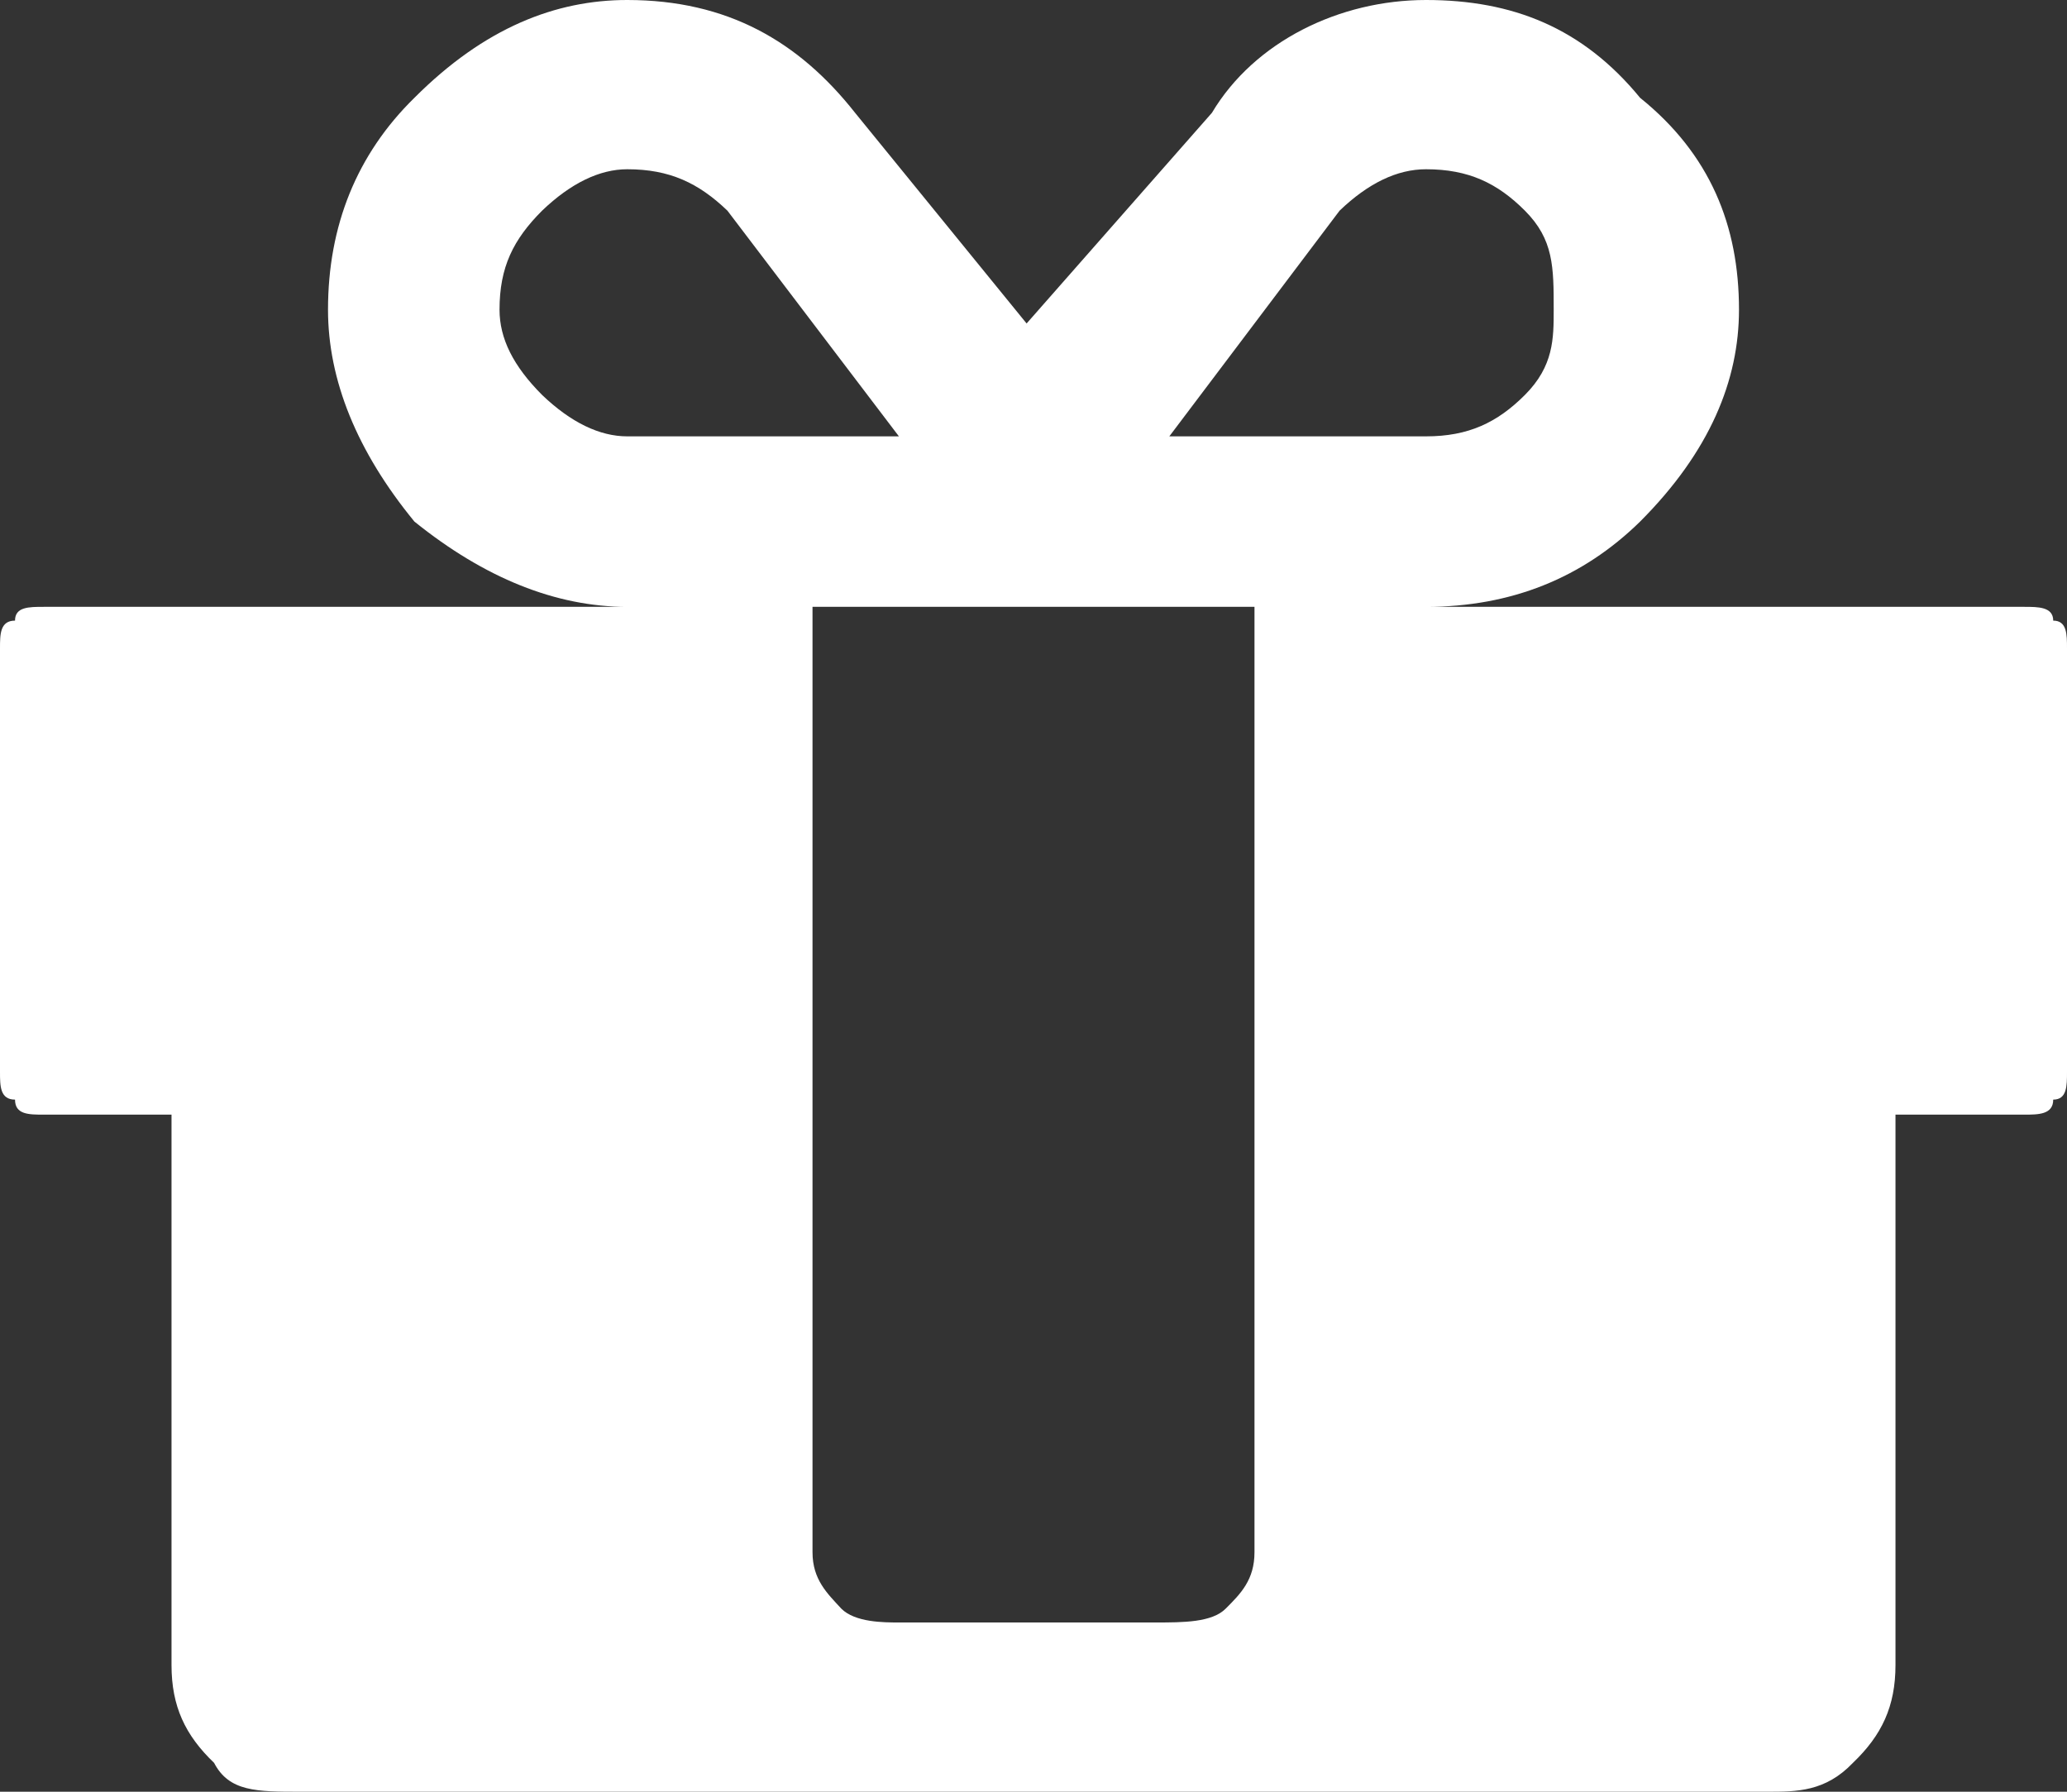 <?xml version="1.0" encoding="UTF-8"?> <svg xmlns="http://www.w3.org/2000/svg" width="45" height="39" viewBox="0 0 45 39" fill="none"><rect x="0" y="0" width="45" height="39" fill="#333333" stroke="none"/><g clip-path="url(#clip0_51_1516)"><path d="M45 14.11V23.334C45 23.635 45 23.935 44.7 23.935C44.7 24.262 44.373 24.262 44.073 24.262H41.266V36.243C41.266 37.144 40.966 37.772 40.339 38.372C39.74 39 39.113 39 38.486 39H6.541C5.588 39 4.988 39 4.661 38.372C4.034 37.772 3.734 37.144 3.734 36.243V24.262H0.954C0.627 24.262 0.327 24.262 0.327 23.935C0 23.935 0 23.635 0 23.334V14.11C0 13.81 0 13.509 0.327 13.509C0.327 13.209 0.627 13.209 0.954 13.209H13.655C12.102 13.209 10.548 12.582 9.022 11.353C7.768 9.825 7.141 8.269 7.141 6.741C7.141 4.913 7.768 3.357 9.022 2.129C10.548 0.6 12.102 0 13.655 0C15.836 0 17.39 0.901 18.616 2.456L22.35 7.041L26.384 2.456C27.311 0.901 29.164 0 31.045 0C32.925 0 34.452 0.6 35.706 2.129C37.232 3.357 37.859 4.913 37.859 6.741C37.859 8.269 37.232 9.825 35.706 11.353C34.452 12.582 32.898 13.209 31.045 13.209H44.073C44.373 13.209 44.7 13.209 44.7 13.509C45 13.509 45 13.81 45 14.11ZM13.655 9.498H19.57L15.836 4.585C15.209 3.985 14.582 3.684 13.655 3.684C13.056 3.684 12.429 3.985 11.802 4.585C11.175 5.213 10.875 5.813 10.875 6.741C10.875 7.369 11.175 7.969 11.802 8.597C12.429 9.197 13.056 9.498 13.655 9.498ZM27.311 33.787V13.209H17.689V33.787C17.689 34.388 18.016 34.688 18.316 35.015C18.616 35.316 19.243 35.316 19.57 35.316H25.157C25.757 35.316 26.384 35.316 26.684 35.015C27.011 34.688 27.311 34.388 27.311 33.787ZM33.198 8.597C33.825 7.969 33.825 7.369 33.825 6.741C33.825 5.813 33.825 5.213 33.198 4.585C32.598 3.985 31.971 3.684 31.045 3.684C30.418 3.684 29.791 3.985 29.164 4.585L25.457 9.498H31.045C31.971 9.498 32.598 9.197 33.198 8.597Z" fill="white"></path></g><defs><clipPath id="clip0_51_1516"><rect width="45" height="39" fill="white"></rect></clipPath></defs></svg> 